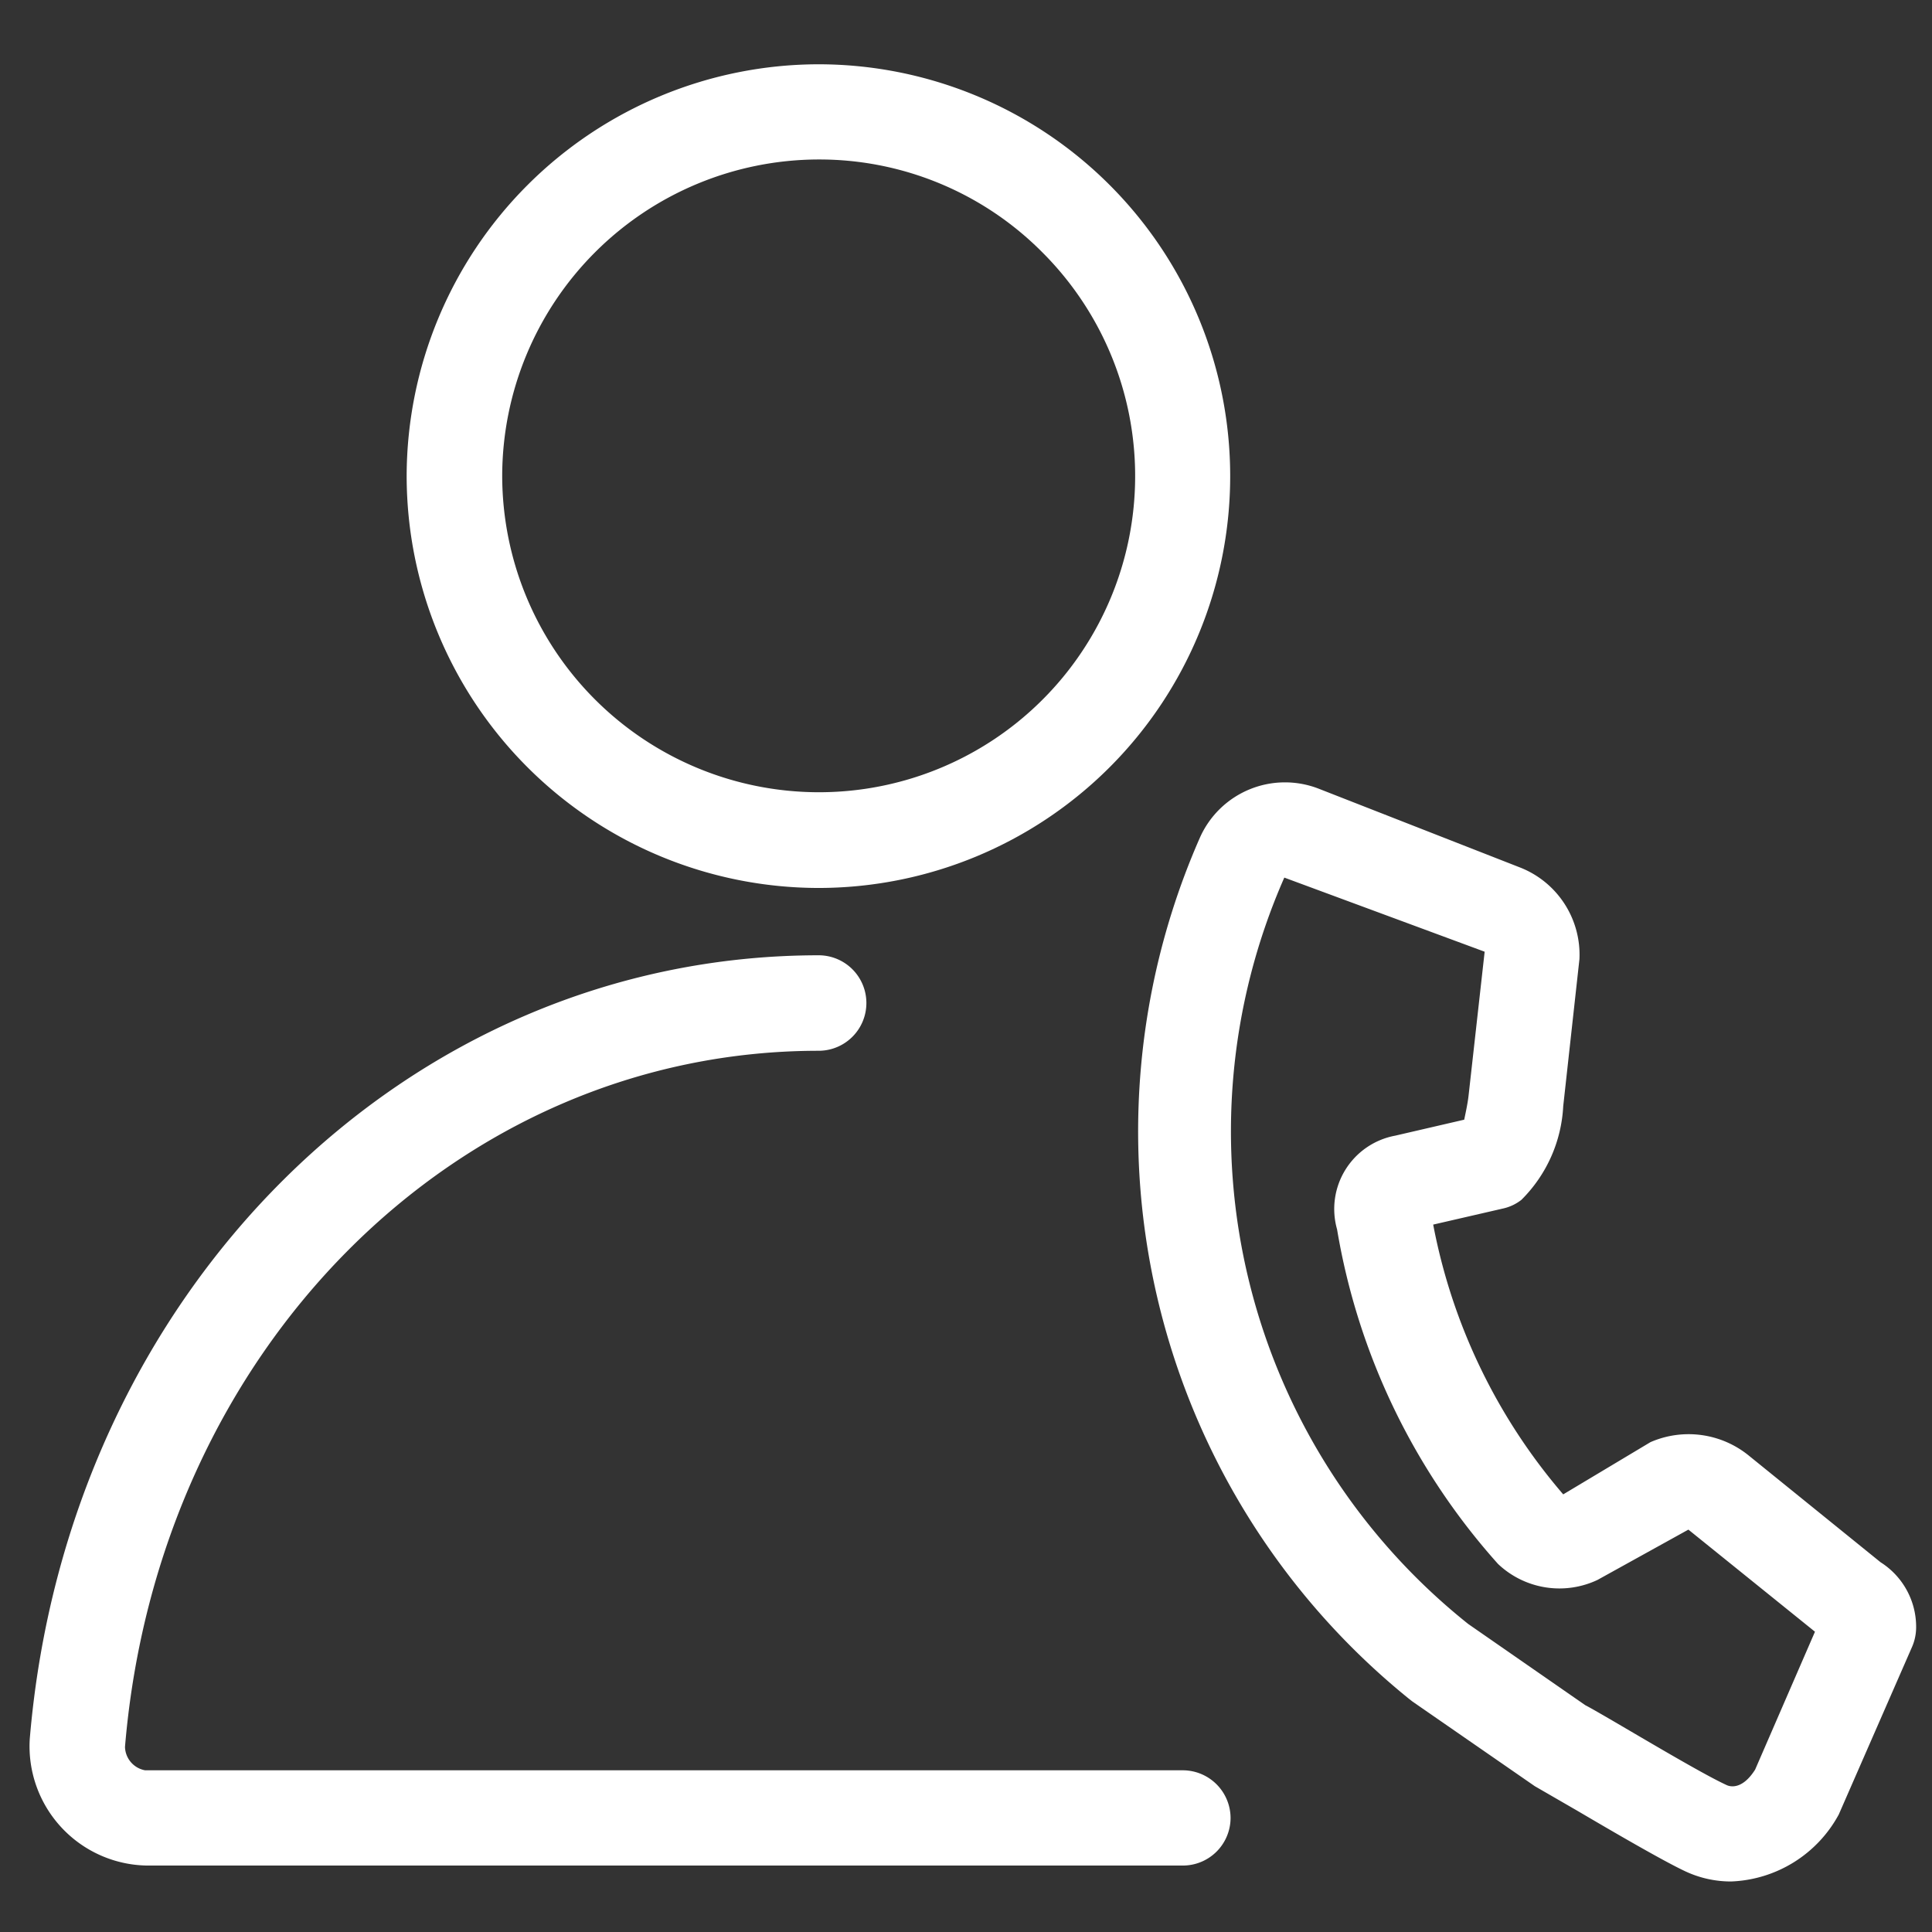 <svg id="contact-agent-sac" xmlns="http://www.w3.org/2000/svg" xmlns:xlink="http://www.w3.org/1999/xlink" width="50" height="50" viewBox="0 0 33 33">
  <rect x="0" y="0" width="33" height="33" fill="#333333" stroke="none"/>
  <defs>
    <clipPath id="clip-path">
      <rect id="Rectangle_120449" data-name="Rectangle 120449" width="50" height="50" transform="translate(-0.001)" opacity="0.79" fill="#ffffff"/>
    </clipPath>
  </defs>
  <g id="Mask_Group_214882" data-name="Mask Group 214882" transform="translate(0.001)" clip-path="url(#clip-path)">
    <rect id="Rectangle_120448" data-name="Rectangle 120448" width="50" height="50" transform="translate(-0.001)" opacity="0" fill="#ffffff"/>
    <path id="Path_4788542" data-name="Path 4788542" d="M13.707,14.56h0A7.043,7.043,0,0,1,6.668,7.525h0A7.046,7.046,0,0,1,13.7.491h0a7.034,7.034,0,0,1,0,14.069ZM8.3,7.525a5.411,5.411,0,0,0,5.406,5.4h0a5.4,5.4,0,0,0,3.818-9.224,5.365,5.365,0,0,0-3.818-1.584h0A5.414,5.414,0,0,0,8.3,7.525ZM20.741,30.447a.817.817,0,0,0-.816-.816l-17.724,0a.417.417,0,0,1-.344-.4c.566-6.777,5.659-11.89,11.848-11.89a.815.815,0,1,0,0-1.631C6.661,15.712.868,21.467.23,29.1a2.038,2.038,0,0,0,2,2.158H19.925A.815.815,0,0,0,20.741,30.447ZM29.29,31.53a1.834,1.834,0,0,1-.774-.17c-.374-.174-1.206-.658-1.859-1.042l-.72-.416-2.091-1.447-.06-.047a12.463,12.463,0,0,1-3.572-14.7,1.59,1.59,0,0,1,2.044-.839L25.7,14.216A1.6,1.6,0,0,1,26.7,15.775l-.277,2.512a2.429,2.429,0,0,1-.714,1.6.778.778,0,0,1-.313.148l-1.194.275a9.9,9.9,0,0,0,2.221,4.608l1.49-.892a1.629,1.629,0,0,1,1.689.237l2.241,1.814a1.306,1.306,0,0,1,.608,1.109.842.842,0,0,1-.067.331l-1.255,2.87A2.185,2.185,0,0,1,29.29,31.53Zm-4.482-4.393L26.8,28.519c.089.045.367.206.682.391.608.356,1.378.81,1.727.971.056.029.268.092.492-.262l1.022-2.355L28.561,25.52l-1.552.859a1.524,1.524,0,0,1-1.7-.273,11.385,11.385,0,0,1-2.749-5.715,1.274,1.274,0,0,1,.993-1.6l1.179-.273c.02-.1.058-.268.074-.409l.275-2.46-3.422-1.266A10.761,10.761,0,0,0,24.807,27.137Z" transform="translate(0.277 0.607)" fill="#ffffff"/>
  </g>
</svg>
